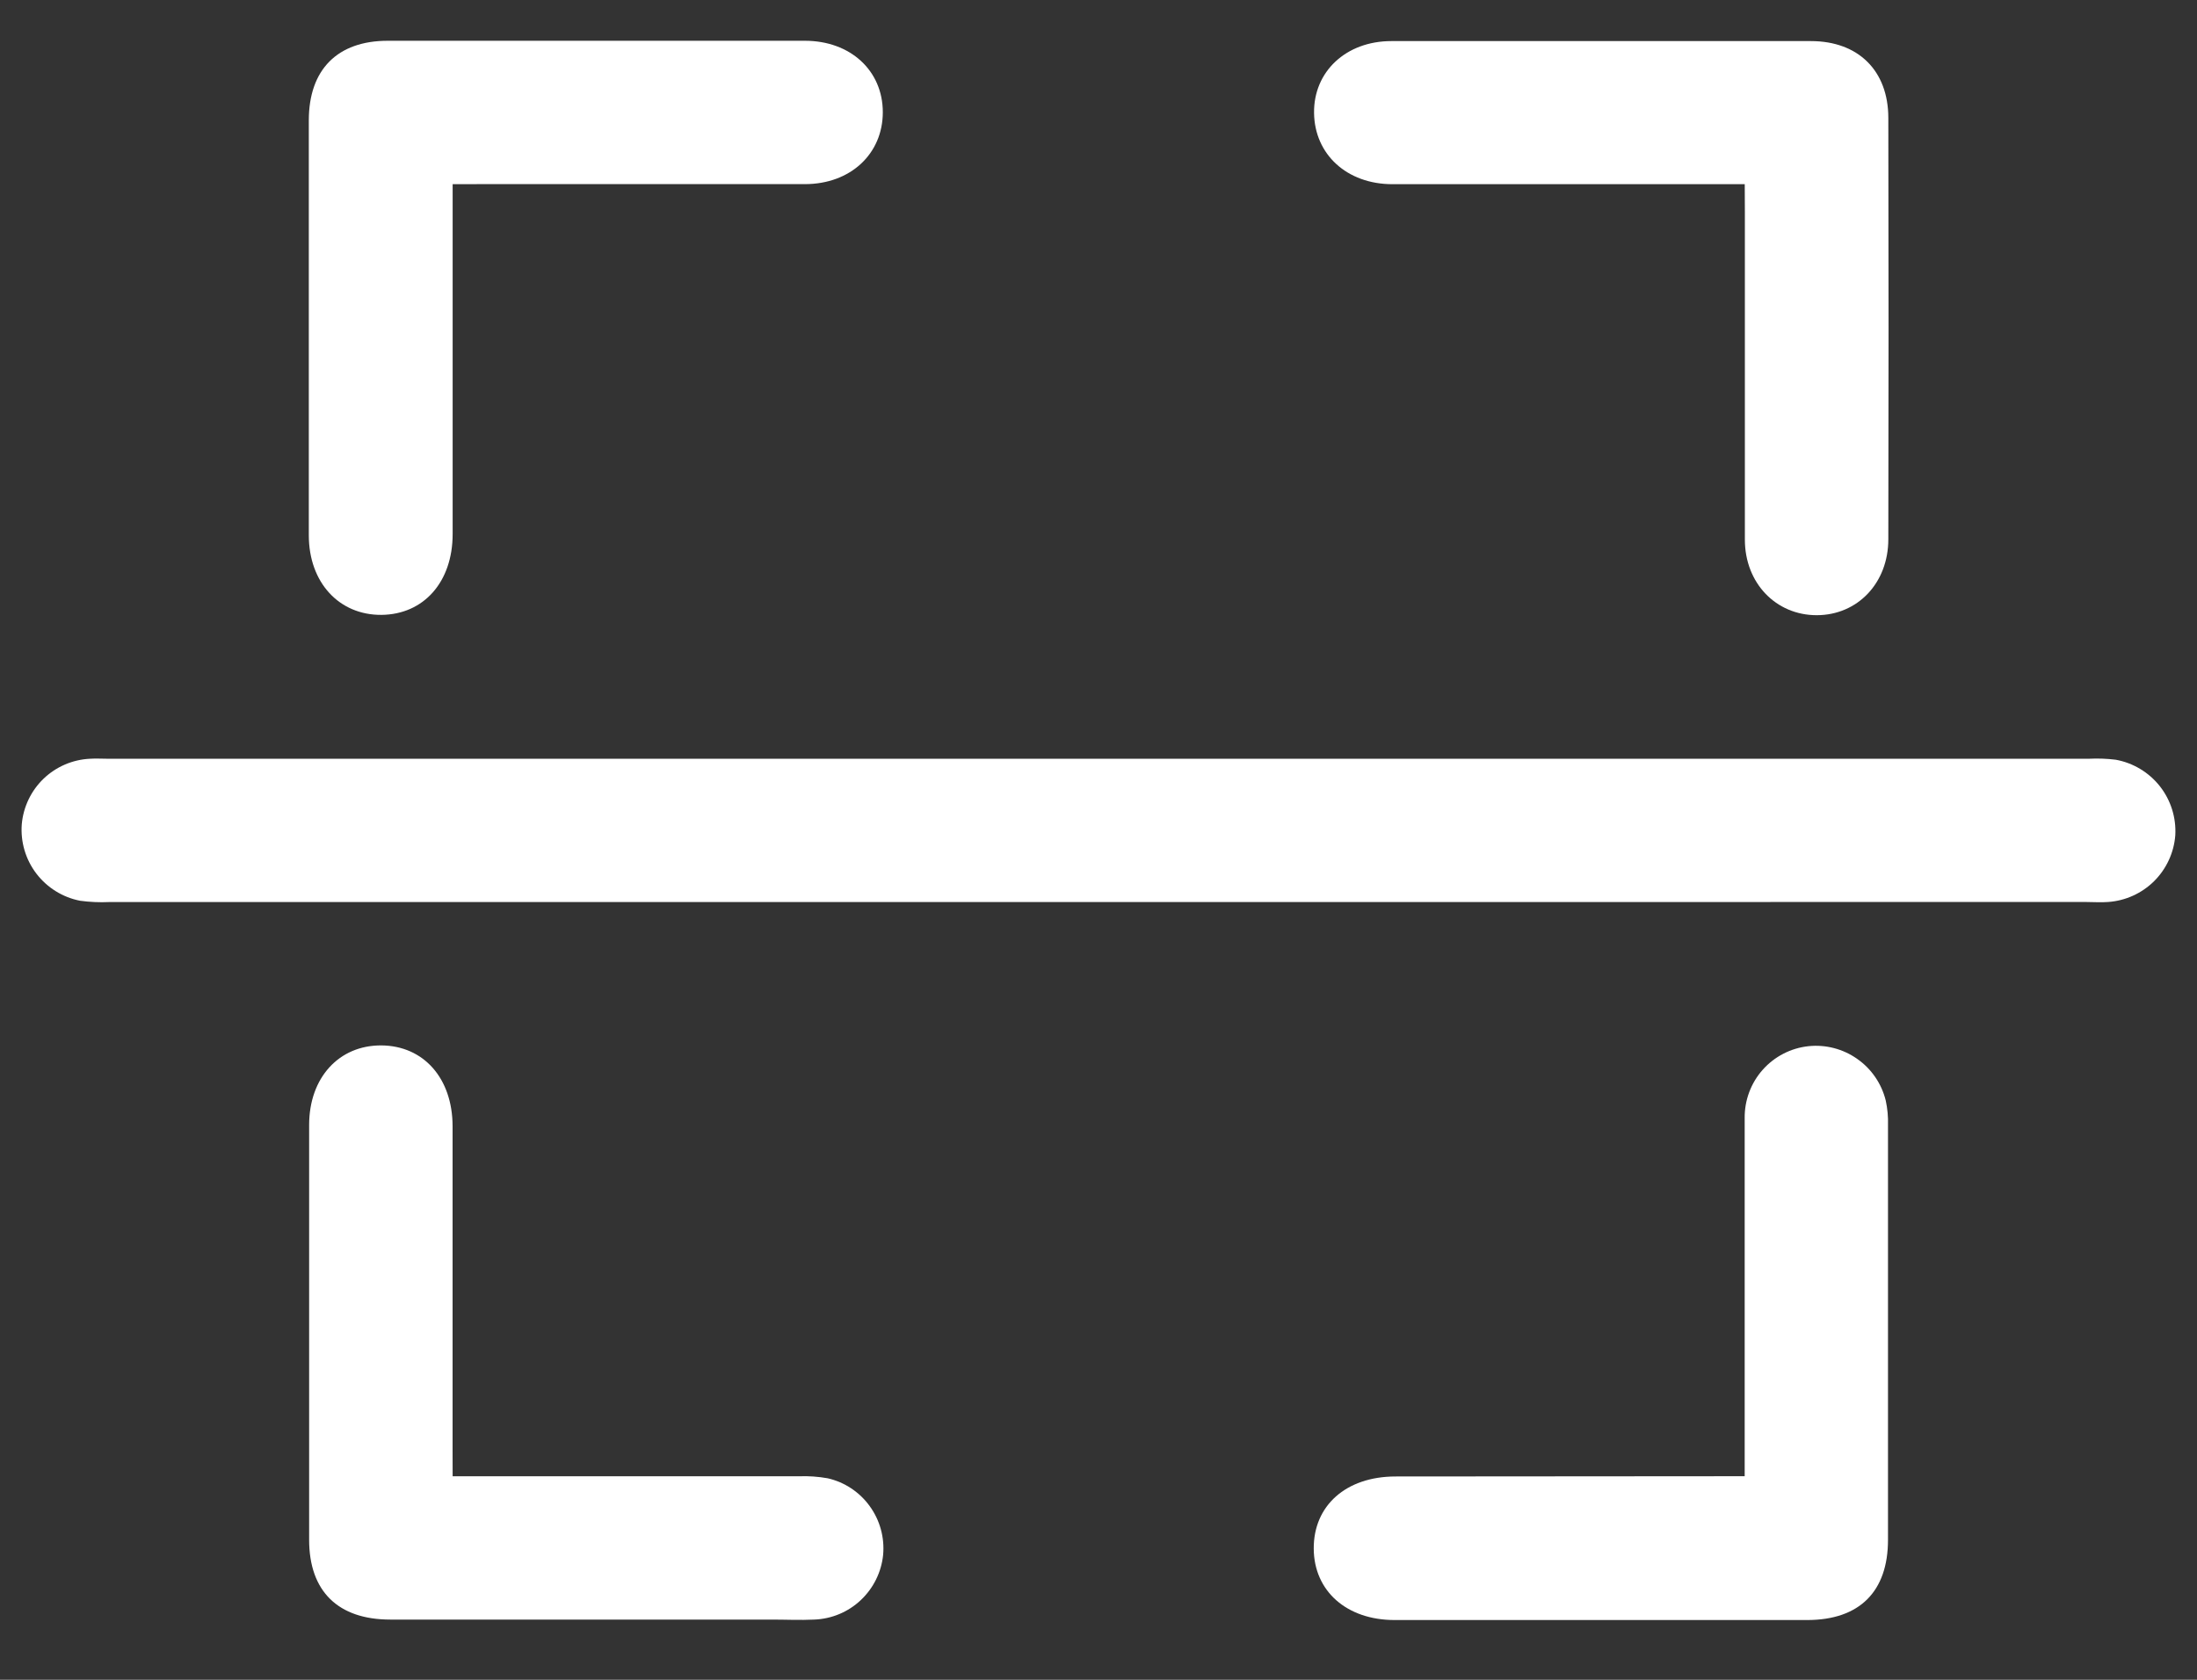 <svg width="34" height="26" viewBox="0 0 34 26" fill="none" xmlns="http://www.w3.org/2000/svg">
<rect x="0" y="0" width="34" height="26" fill="#333333" stroke="none"/>
<g clip-path="url(#clip0_2035_25)">
<path d="M17.002 13.962H1.69C1.54 13.969 1.389 13.962 1.24 13.942C0.971 13.89 0.73 13.74 0.563 13.522C0.396 13.303 0.316 13.031 0.337 12.757C0.361 12.489 0.481 12.239 0.674 12.053C0.868 11.867 1.123 11.757 1.392 11.744C1.484 11.738 1.577 11.744 1.67 11.744H32.326C32.465 11.737 32.604 11.742 32.742 11.759C33.012 11.808 33.255 11.954 33.425 12.169C33.595 12.385 33.68 12.656 33.664 12.93C33.643 13.198 33.527 13.449 33.336 13.639C33.145 13.828 32.893 13.942 32.625 13.961C32.51 13.97 32.393 13.961 32.278 13.961L17.002 13.962Z" fill="white"/>
<path d="M7.005 2.851V3.269C7.005 4.935 7.005 6.6 7.005 8.266C7.005 9.008 6.557 9.511 5.903 9.517C5.249 9.522 4.779 9.017 4.779 8.284C4.779 6.144 4.779 4.004 4.779 1.864C4.779 1.078 5.221 0.631 6.001 0.631C8.152 0.631 10.304 0.631 12.456 0.631C13.163 0.631 13.662 1.095 13.662 1.737C13.662 2.38 13.163 2.85 12.456 2.85C10.779 2.85 9.101 2.85 7.423 2.85L7.005 2.851Z" fill="white"/>
<path d="M27.001 2.851H26.582C24.905 2.851 23.228 2.851 21.55 2.851C20.841 2.851 20.344 2.387 20.336 1.749C20.327 1.111 20.828 0.636 21.532 0.636C23.696 0.636 25.86 0.636 28.025 0.636C28.758 0.636 29.222 1.094 29.223 1.823C29.228 3.999 29.228 6.173 29.223 8.347C29.223 9.025 28.746 9.521 28.116 9.522C27.485 9.523 27.003 9.026 27.003 8.352C27.003 6.663 27.003 4.974 27.003 3.285L27.001 2.851Z" fill="white"/>
<path d="M7.005 22.85C8.824 22.85 10.593 22.85 12.362 22.85C12.512 22.844 12.662 22.855 12.809 22.881C13.072 22.941 13.303 23.095 13.46 23.313C13.618 23.531 13.691 23.798 13.667 24.066C13.64 24.334 13.517 24.582 13.321 24.767C13.126 24.951 12.87 25.058 12.601 25.068C12.381 25.079 12.161 25.068 11.941 25.068C9.974 25.068 8.007 25.068 6.04 25.068C5.231 25.068 4.784 24.629 4.784 23.833C4.784 21.693 4.784 19.553 4.784 17.413C4.784 16.679 5.247 16.177 5.902 16.181C6.557 16.186 7.003 16.691 7.004 17.431C7.004 19.096 7.004 20.763 7.004 22.429L7.005 22.85Z" fill="white"/>
<path d="M27 22.849V21.922C27 20.383 27 18.845 27 17.306C26.997 17.031 27.096 16.764 27.279 16.558C27.461 16.353 27.714 16.222 27.987 16.193C28.254 16.165 28.523 16.235 28.742 16.39C28.962 16.544 29.119 16.773 29.183 17.034C29.21 17.158 29.222 17.285 29.218 17.412C29.218 19.552 29.218 21.693 29.218 23.833C29.218 24.636 28.776 25.074 27.969 25.075C25.84 25.075 23.711 25.075 21.582 25.075C20.84 25.075 20.336 24.627 20.331 23.973C20.326 23.303 20.831 22.854 21.596 22.853L27 22.849Z" fill="white"/>
</g>
<defs>
<clipPath id="clip0_2035_25">
<rect width="33.333" height="24.446" fill="white" transform="translate(0.333 0.628)"/>
</clipPath>
</defs>
</svg>
